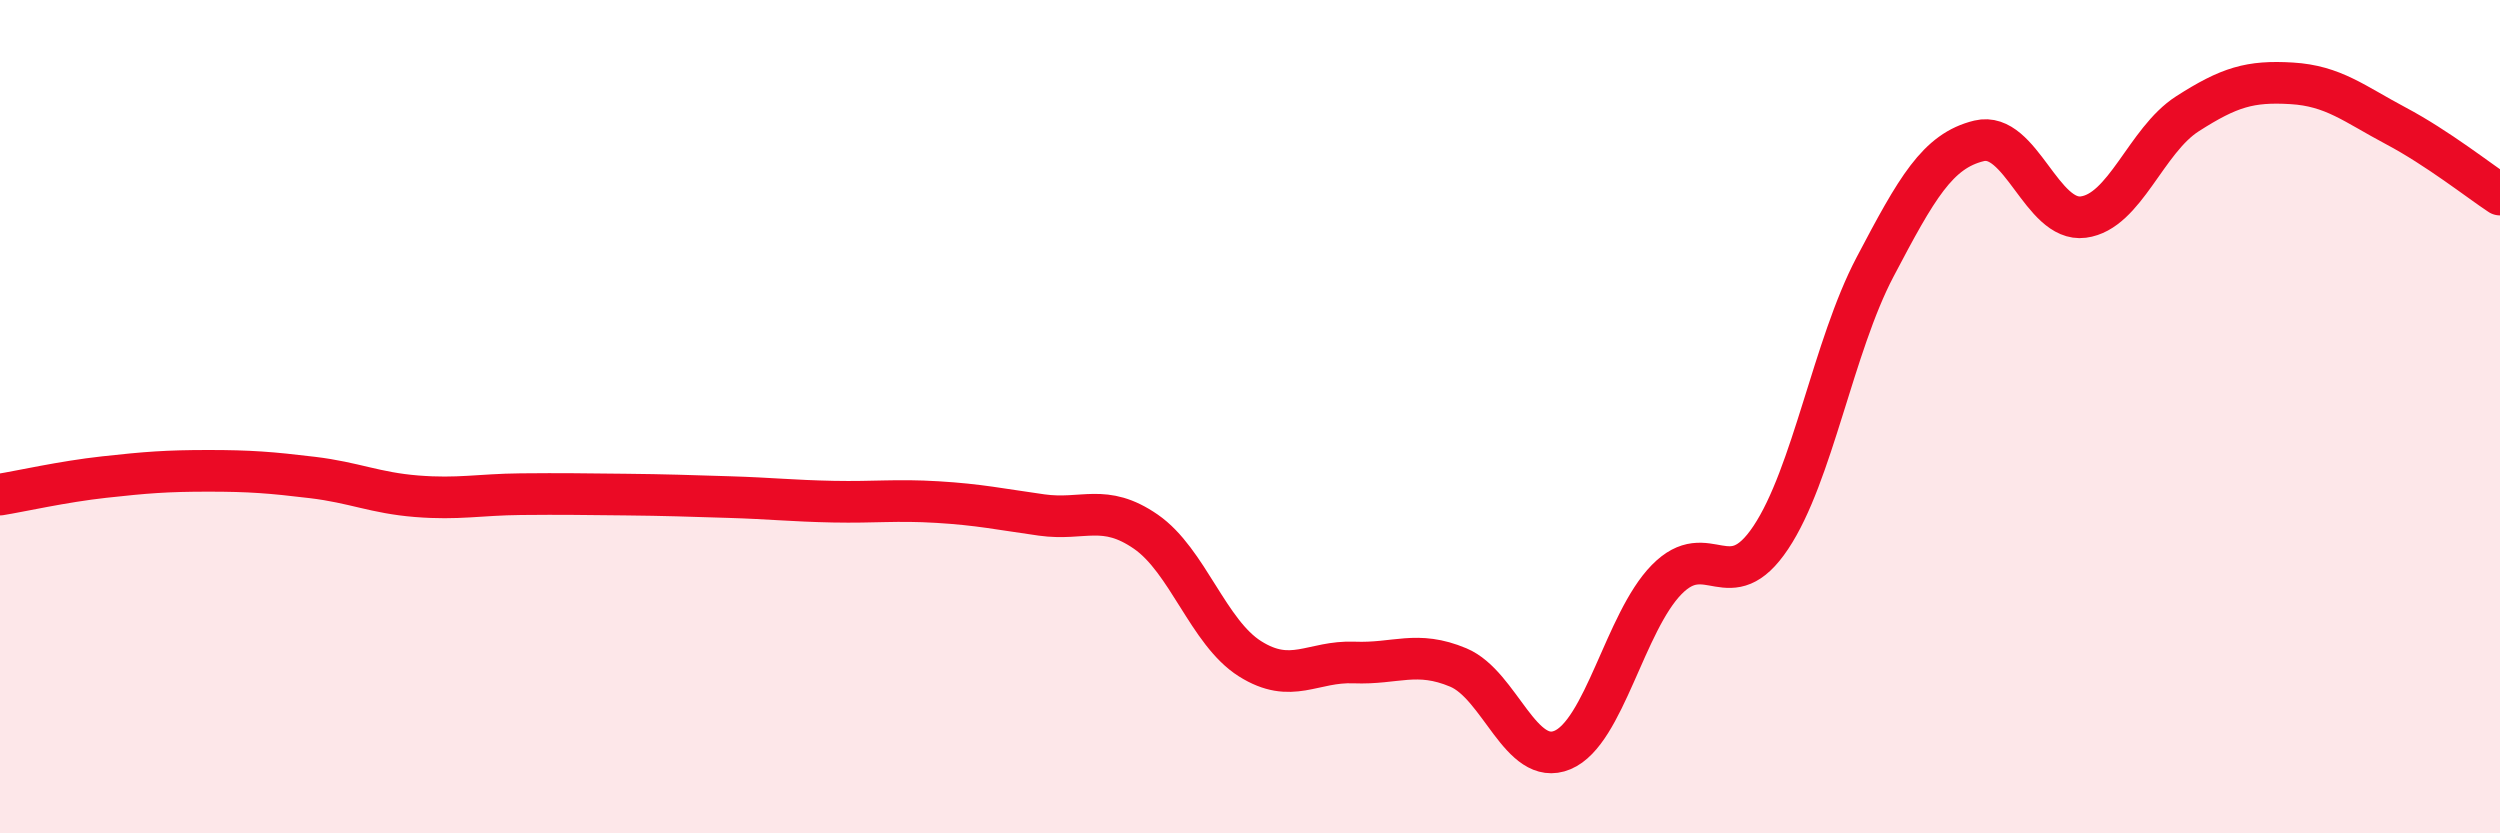 
    <svg width="60" height="20" viewBox="0 0 60 20" xmlns="http://www.w3.org/2000/svg">
      <path
        d="M 0,11.87 C 0.5,11.79 1.5,11.56 2.5,11.45 C 3.5,11.34 4,11.3 5,11.3 C 6,11.3 6.5,11.34 7.5,11.46 C 8.5,11.58 9,11.83 10,11.91 C 11,11.99 11.5,11.87 12.5,11.86 C 13.5,11.85 14,11.86 15,11.87 C 16,11.88 16.5,11.9 17.5,11.93 C 18.5,11.96 19,12.02 20,12.04 C 21,12.06 21.5,11.99 22.5,12.05 C 23.5,12.11 24,12.22 25,12.36 C 26,12.5 26.5,12.07 27.5,12.76 C 28.5,13.45 29,15.18 30,15.81 C 31,16.44 31.5,15.86 32.5,15.9 C 33.5,15.94 34,15.6 35,16.02 C 36,16.44 36.5,18.42 37.5,18 C 38.5,17.58 39,14.93 40,13.91 C 41,12.89 41.5,14.4 42.5,12.9 C 43.5,11.4 44,8.31 45,6.41 C 46,4.51 46.5,3.62 47.5,3.38 C 48.5,3.14 49,5.34 50,5.21 C 51,5.08 51.5,3.37 52.5,2.73 C 53.5,2.09 54,1.94 55,2 C 56,2.06 56.5,2.49 57.5,3.02 C 58.5,3.55 59.5,4.34 60,4.67L60 20L0 20Z"
        fill="#EB0A25"
        opacity="0.1"
        stroke-linecap="round"
        stroke-linejoin="round"
      />
      <path
        d="M 0,11.87 C 0.5,11.79 1.5,11.56 2.5,11.45 C 3.5,11.34 4,11.3 5,11.3 C 6,11.3 6.5,11.34 7.5,11.46 C 8.5,11.58 9,11.83 10,11.91 C 11,11.99 11.5,11.87 12.5,11.86 C 13.5,11.85 14,11.86 15,11.87 C 16,11.88 16.5,11.9 17.5,11.93 C 18.5,11.96 19,12.02 20,12.04 C 21,12.06 21.5,11.99 22.5,12.05 C 23.5,12.11 24,12.22 25,12.36 C 26,12.5 26.5,12.07 27.5,12.76 C 28.5,13.45 29,15.18 30,15.81 C 31,16.44 31.5,15.86 32.5,15.9 C 33.5,15.94 34,15.6 35,16.02 C 36,16.44 36.5,18.42 37.5,18 C 38.5,17.58 39,14.93 40,13.91 C 41,12.89 41.5,14.4 42.5,12.9 C 43.5,11.4 44,8.31 45,6.41 C 46,4.51 46.5,3.62 47.5,3.38 C 48.5,3.14 49,5.34 50,5.21 C 51,5.08 51.5,3.37 52.5,2.73 C 53.5,2.09 54,1.94 55,2 C 56,2.06 56.5,2.49 57.5,3.02 C 58.5,3.55 59.5,4.34 60,4.67"
        stroke="#EB0A25"
        stroke-width="1"
        fill="none"
        stroke-linecap="round"
        stroke-linejoin="round"
      />
    </svg>
  